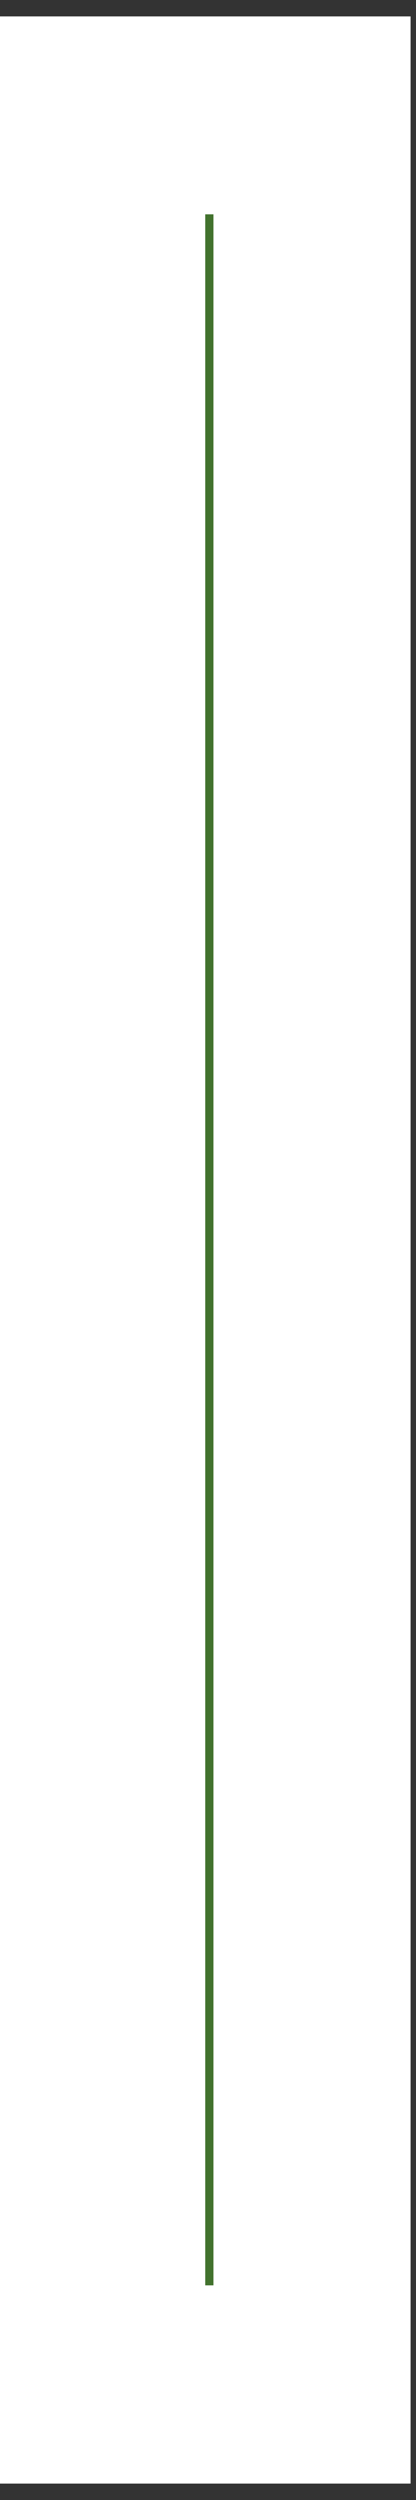 <svg xmlns="http://www.w3.org/2000/svg" xmlns:xlink="http://www.w3.org/1999/xlink" width="50" zoomAndPan="magnify" viewBox="0 0 37.5 225" height="300" preserveAspectRatio="xMidYMid meet" version="1.0"><rect x="0" y="0" width="37.5" height="225" fill="#333333" stroke="none"/><defs><clipPath id="36572d7884"><path d="M 0 1.48 L 37.008 1.48 L 37.008 223.52 L 0 223.52 Z M 0 1.48 " clip-rule="nonzero"/></clipPath></defs><g clip-path="url(#36572d7884)"><path fill="#ffffff" d="M 0 1.48 L 37.008 1.48 L 37.008 223.52 L 0 223.52 Z M 0 1.48 " fill-opacity="1" fill-rule="nonzero"/><path fill="#ffffff" d="M 0 1.48 L 37.008 1.48 L 37.008 223.52 L 0 223.52 Z M 0 1.48 " fill-opacity="1" fill-rule="nonzero"/></g><path stroke-linecap="butt" transform="matrix(0, 0.74, -0.74, 0, 19.24, 19.29)" fill="none" stroke-linejoin="miter" d="M -0.001 0.499 L 251.881 0.499 " stroke="#42722d" stroke-width="1" stroke-opacity="1" stroke-miterlimit="4"/></svg>